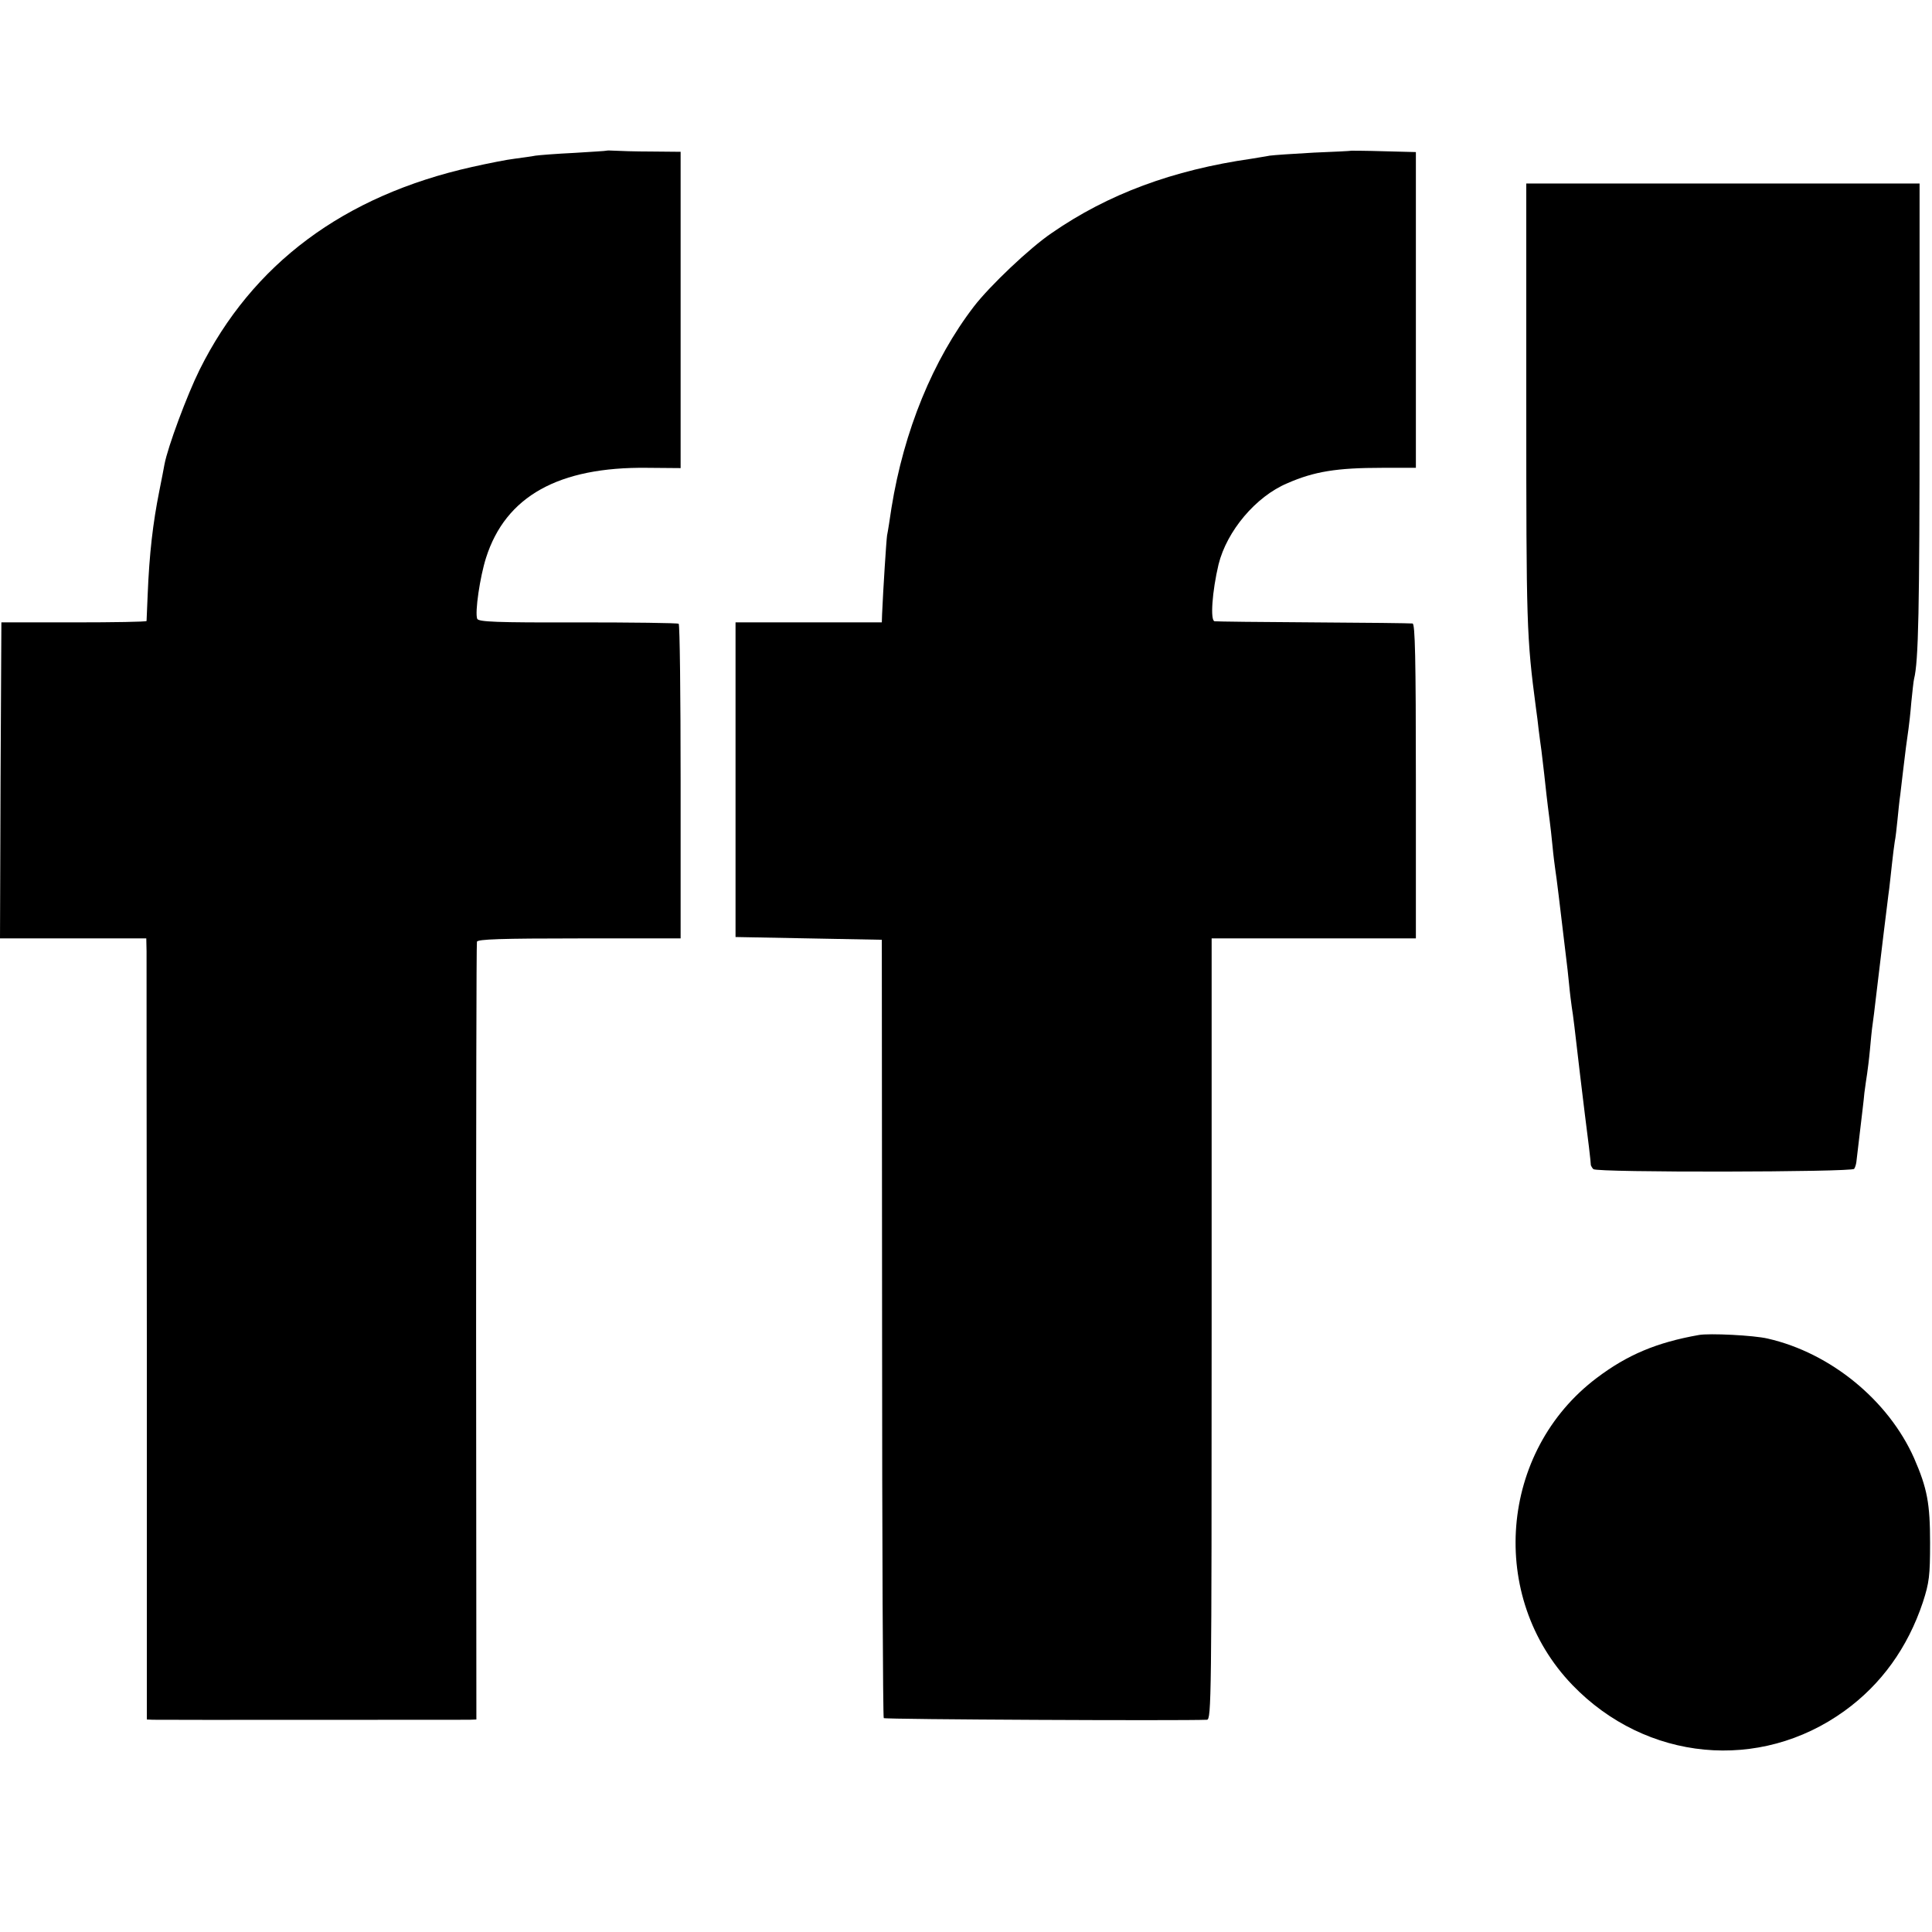 <?xml version="1.0" standalone="no"?>
<!DOCTYPE svg PUBLIC "-//W3C//DTD SVG 20010904//EN"
 "http://www.w3.org/TR/2001/REC-SVG-20010904/DTD/svg10.dtd">
<svg version="1.0" xmlns="http://www.w3.org/2000/svg"
 width="700pt" height="700pt" viewBox="0 0 700 700"
 preserveAspectRatio="xMidYMid meet">
<g transform="translate(0,700) scale(0.1,-0.1)"
fill="#000000" stroke="none">
<path d="M2197 6454 c-1 -1 -54 -4 -117 -8 -63 -3 -126 -8 -140 -10 -14 -3
-47 -7 -75 -11 -27 -3 -97 -17 -155 -30 -465 -104 -796 -351 -987 -735 -46
-93 -115 -279 -127 -342 -2 -13 -11 -57 -19 -98 -23 -115 -36 -226 -42 -375
-2 -49 -4 -92 -4 -95 -1 -3 -119 -5 -263 -5 l-263 0 -3 -572 -2 -573 265 0
265 0 1 -47 c0 -27 0 -663 1 -1416 l0 -1367 22 -1 c24 -1 1107 0 1147 0 l25 1
-1 1403 c0 771 1 1408 3 1415 3 9 86 12 371 12 l367 0 0 568 c0 312 -3 569 -7
572 -4 3 -169 5 -366 5 -298 -1 -359 2 -364 13 -9 23 10 152 32 221 71 223
263 330 584 326 l121 -1 0 573 0 573 -106 1 c-58 0 -118 2 -133 3 -15 1 -29 1
-30 0z"/>
<path d="M4897 6454 c-1 -1 -63 -4 -137 -7 -74 -4 -146 -9 -160 -11 -14 -3
-43 -7 -65 -11 -286 -41 -520 -128 -724 -269 -80 -54 -225 -192 -282 -266
-149 -194 -254 -451 -299 -730 -6 -41 -13 -86 -16 -100 -3 -22 -14 -193 -18
-285 l-1 -30 -265 0 -265 0 0 -570 0 -570 265 -5 265 -5 1 -1407 c0 -774 3
-1410 6 -1413 4 -5 1078 -10 1171 -6 16 1 17 75 17 1416 l0 1415 370 0 370 0
0 570 c0 449 -3 570 -12 571 -7 1 -168 3 -358 4 -190 1 -351 3 -359 4 -17 1
-9 109 14 206 30 121 135 246 249 294 98 43 180 56 344 56 l122 0 0 572 0 572
-116 3 c-64 2 -116 2 -117 2z"/>
<path d="M5530 5534 c0 -800 1 -841 35 -1099 3 -22 8 -58 10 -80 3 -22 7 -56
10 -75 2 -19 7 -57 10 -85 5 -46 10 -94 20 -170 2 -16 7 -57 10 -90 3 -33 8
-71 10 -85 4 -23 19 -148 31 -250 3 -25 7 -58 9 -75 2 -16 7 -57 10 -90 3 -33
8 -71 10 -85 5 -30 10 -72 30 -245 16 -133 19 -157 32 -260 4 -33 7 -63 7 -67
1 -3 5 -10 9 -14 12 -13 938 -11 945 1 4 6 7 17 8 25 1 8 7 58 13 110 6 52 14
115 16 140 3 25 8 56 10 70 2 14 7 52 10 85 3 33 7 76 10 95 3 19 7 55 10 80
10 85 15 125 30 250 9 69 17 141 20 160 2 19 7 60 10 90 3 30 8 66 10 80 3 14
7 50 10 80 3 30 7 71 10 90 2 19 7 58 10 85 7 61 15 122 20 155 2 14 7 57 10
95 4 39 8 77 10 85 16 63 20 247 20 970 l0 825 -712 0 -713 0 0 -801z"/>
<path d="M6155 2163 c-153 -27 -259 -72 -369 -155 -354 -266 -396 -794 -89
-1113 267 -277 679 -316 986 -94 133 96 229 229 284 394 23 71 26 96 26 215 0
142 -10 197 -58 307 -93 209 -302 381 -530 433 -50 12 -212 20 -250 13z"/>
</g>
</svg>
